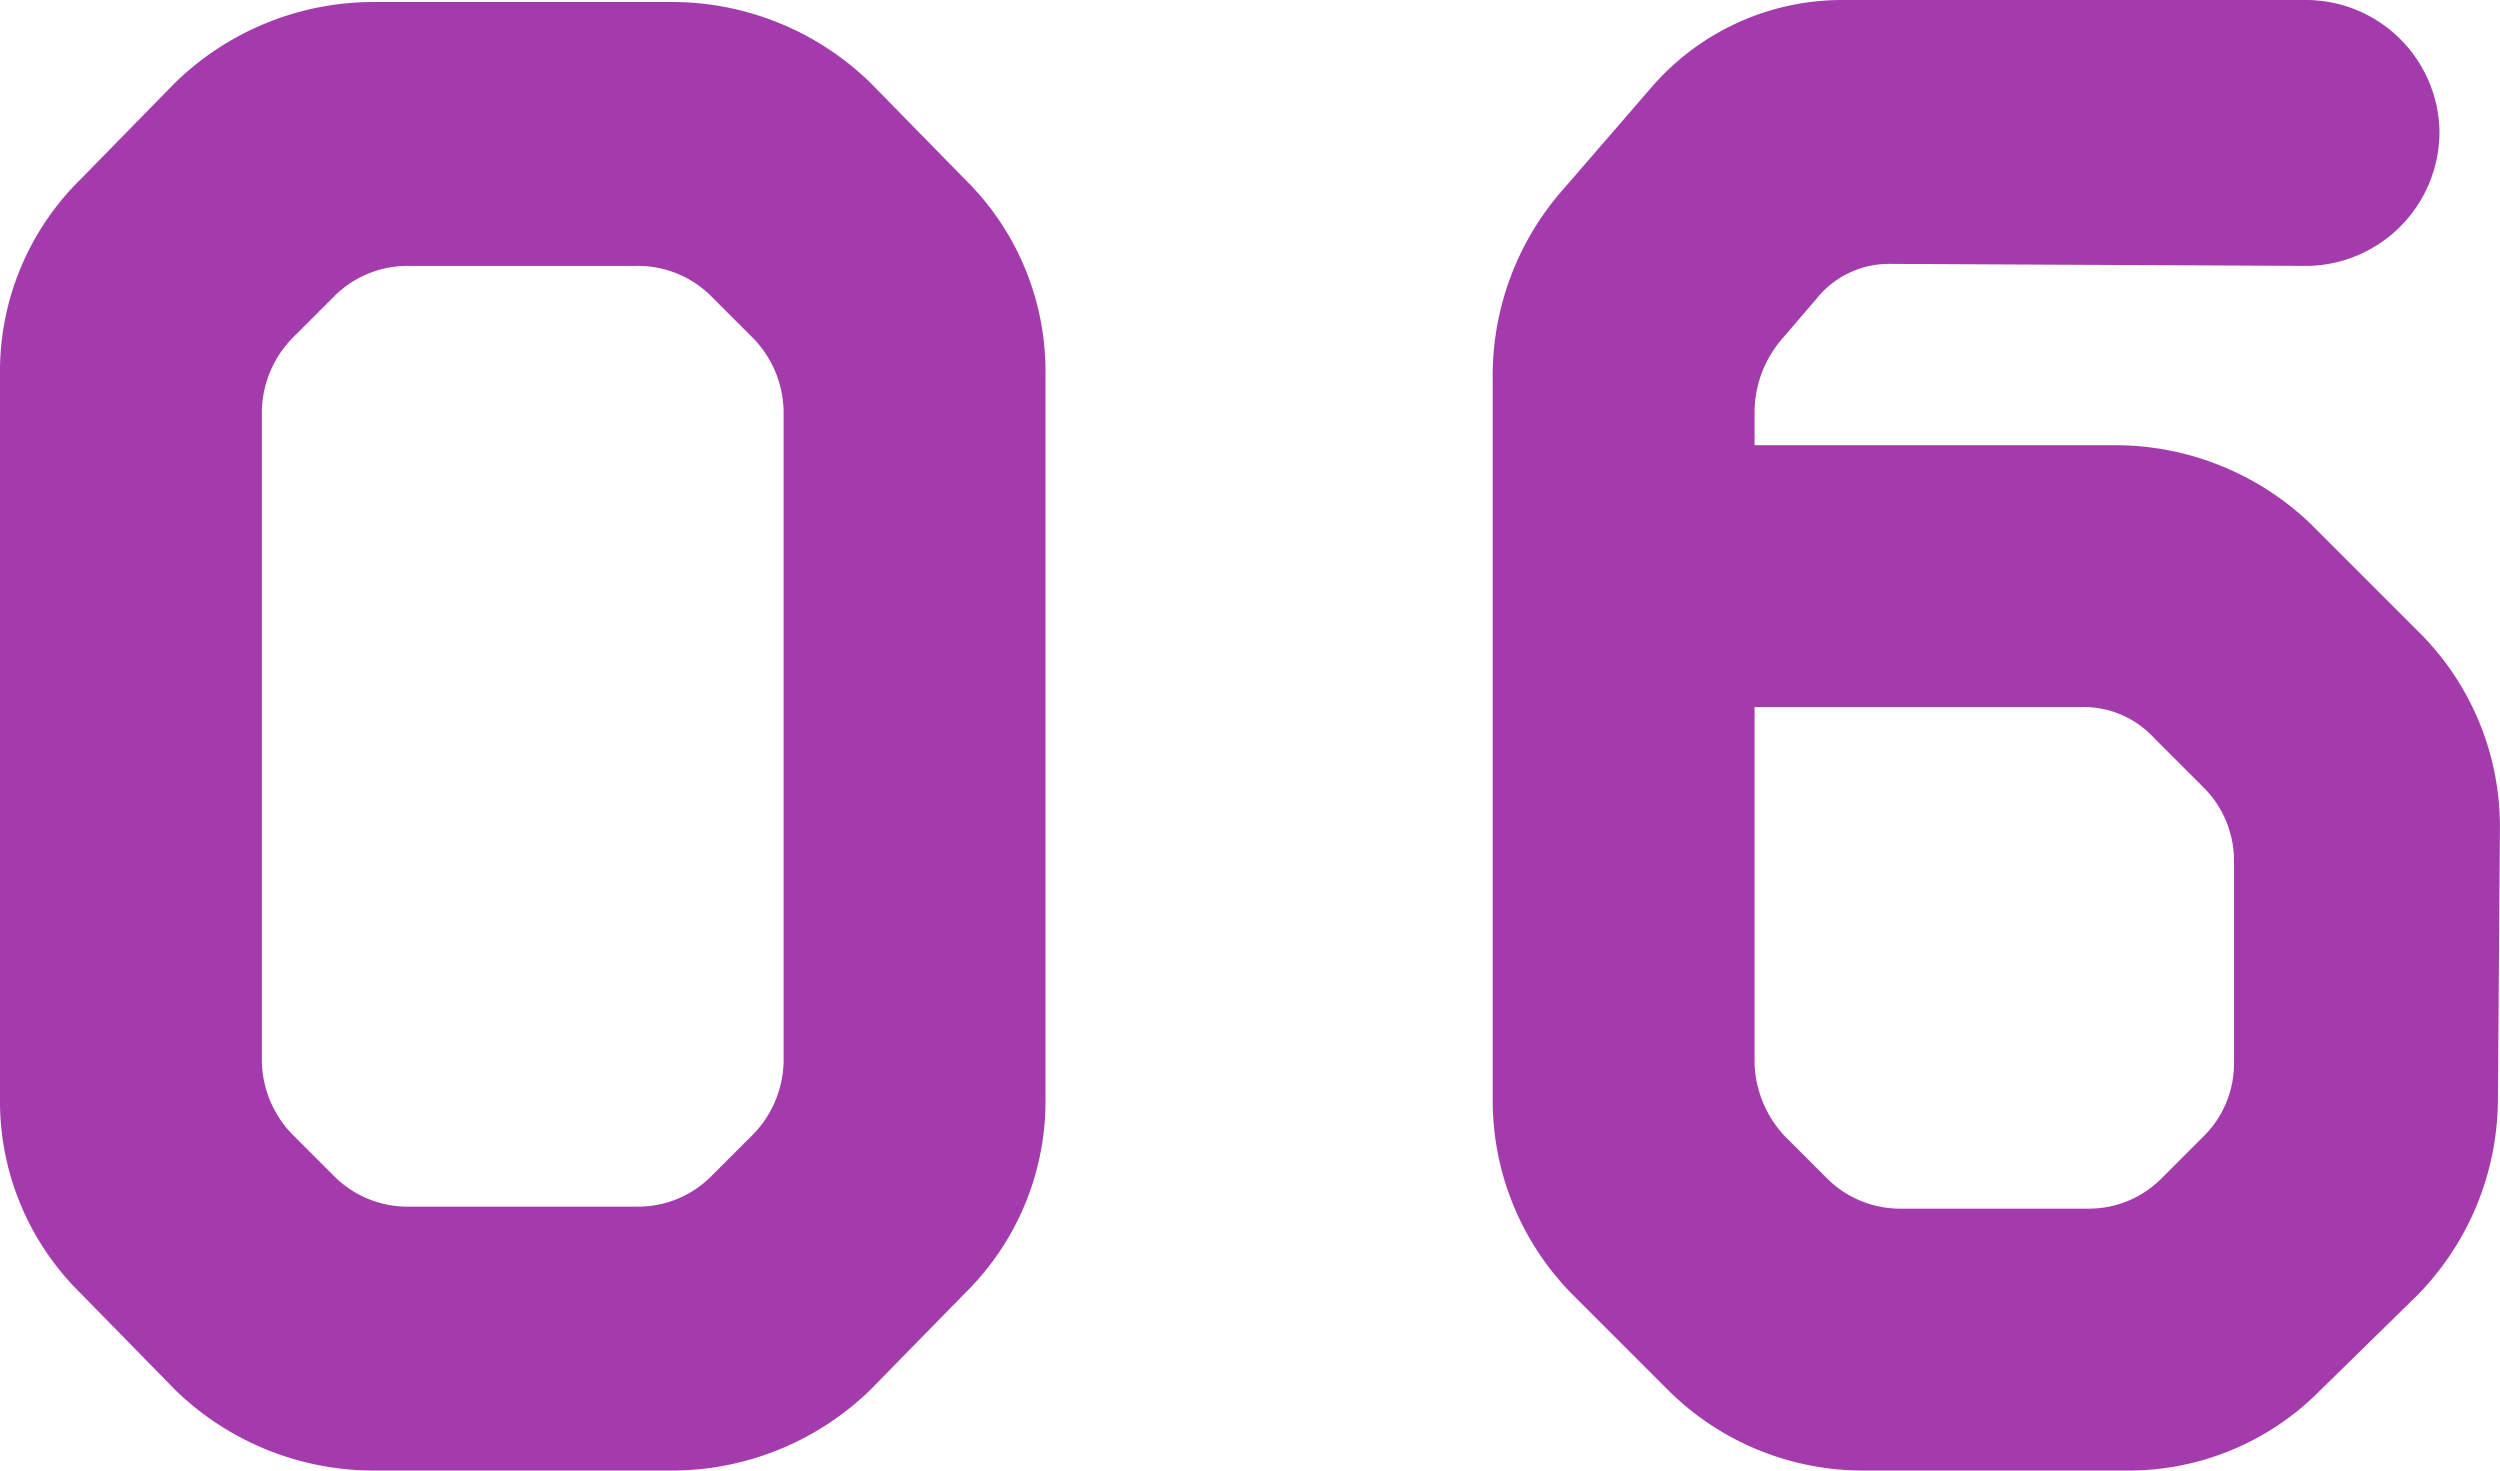 <svg xmlns="http://www.w3.org/2000/svg" width="49.642" height="29.2" viewBox="0 0 49.642 29.2">
  <path id="_06" data-name="06" d="M-17.1-29.12a5.654,5.654,0,0,0-3.88,1.6l-1.88,1.92a5.345,5.345,0,0,0-1.6,3.88V-7.36a5.345,5.345,0,0,0,1.6,3.88l1.88,1.92A5.654,5.654,0,0,0-17.1.04h6.04a5.654,5.654,0,0,0,3.88-1.6L-5.3-3.48A5.345,5.345,0,0,0-3.7-7.36V-21.72A5.345,5.345,0,0,0-5.3-25.6l-1.88-1.92a5.654,5.654,0,0,0-3.88-1.6ZM-8.9-8.08a2.133,2.133,0,0,1-.6,1.44l-.84.84a2.054,2.054,0,0,1-1.48.6h-4.52a2.054,2.054,0,0,1-1.48-.6l-.84-.84a2.133,2.133,0,0,1-.6-1.44V-21a2.133,2.133,0,0,1,.6-1.44l.84-.84a2.054,2.054,0,0,1,1.48-.6h4.52a2.054,2.054,0,0,1,1.48.6l.84.84A2.133,2.133,0,0,1-8.9-21ZM21.42-18.76a5.614,5.614,0,0,0-3.88-1.56H10.38V-21a2.239,2.239,0,0,1,.52-1.4l.72-.84a1.84,1.84,0,0,1,1.44-.68l8.32.04a2.664,2.664,0,0,0,2.6-2.68,2.655,2.655,0,0,0-2.64-2.6h-9.2a5.005,5.005,0,0,0-3.76,1.68L6.58-25.4a5.591,5.591,0,0,0-1.4,3.72V-7.32a5.48,5.48,0,0,0,1.6,3.88L8.66-1.56A5.48,5.48,0,0,0,12.54.04h5.2a5.345,5.345,0,0,0,3.88-1.6l1.92-1.88a5.58,5.58,0,0,0,1.6-3.88l.04-5.36a5.441,5.441,0,0,0-1.56-3.88Zm-2.96,13a2.03,2.03,0,0,1-1.44.6H13.3a2.054,2.054,0,0,1-1.48-.6l-.84-.84a2.214,2.214,0,0,1-.6-1.44v-7.08h6.48a1.9,1.9,0,0,1,1.44.6l1,1a2.054,2.054,0,0,1,.6,1.48v4a2.03,2.03,0,0,1-.6,1.44Z" transform="translate(24.46 29.16)" fill="#a43bac"/>
</svg>

